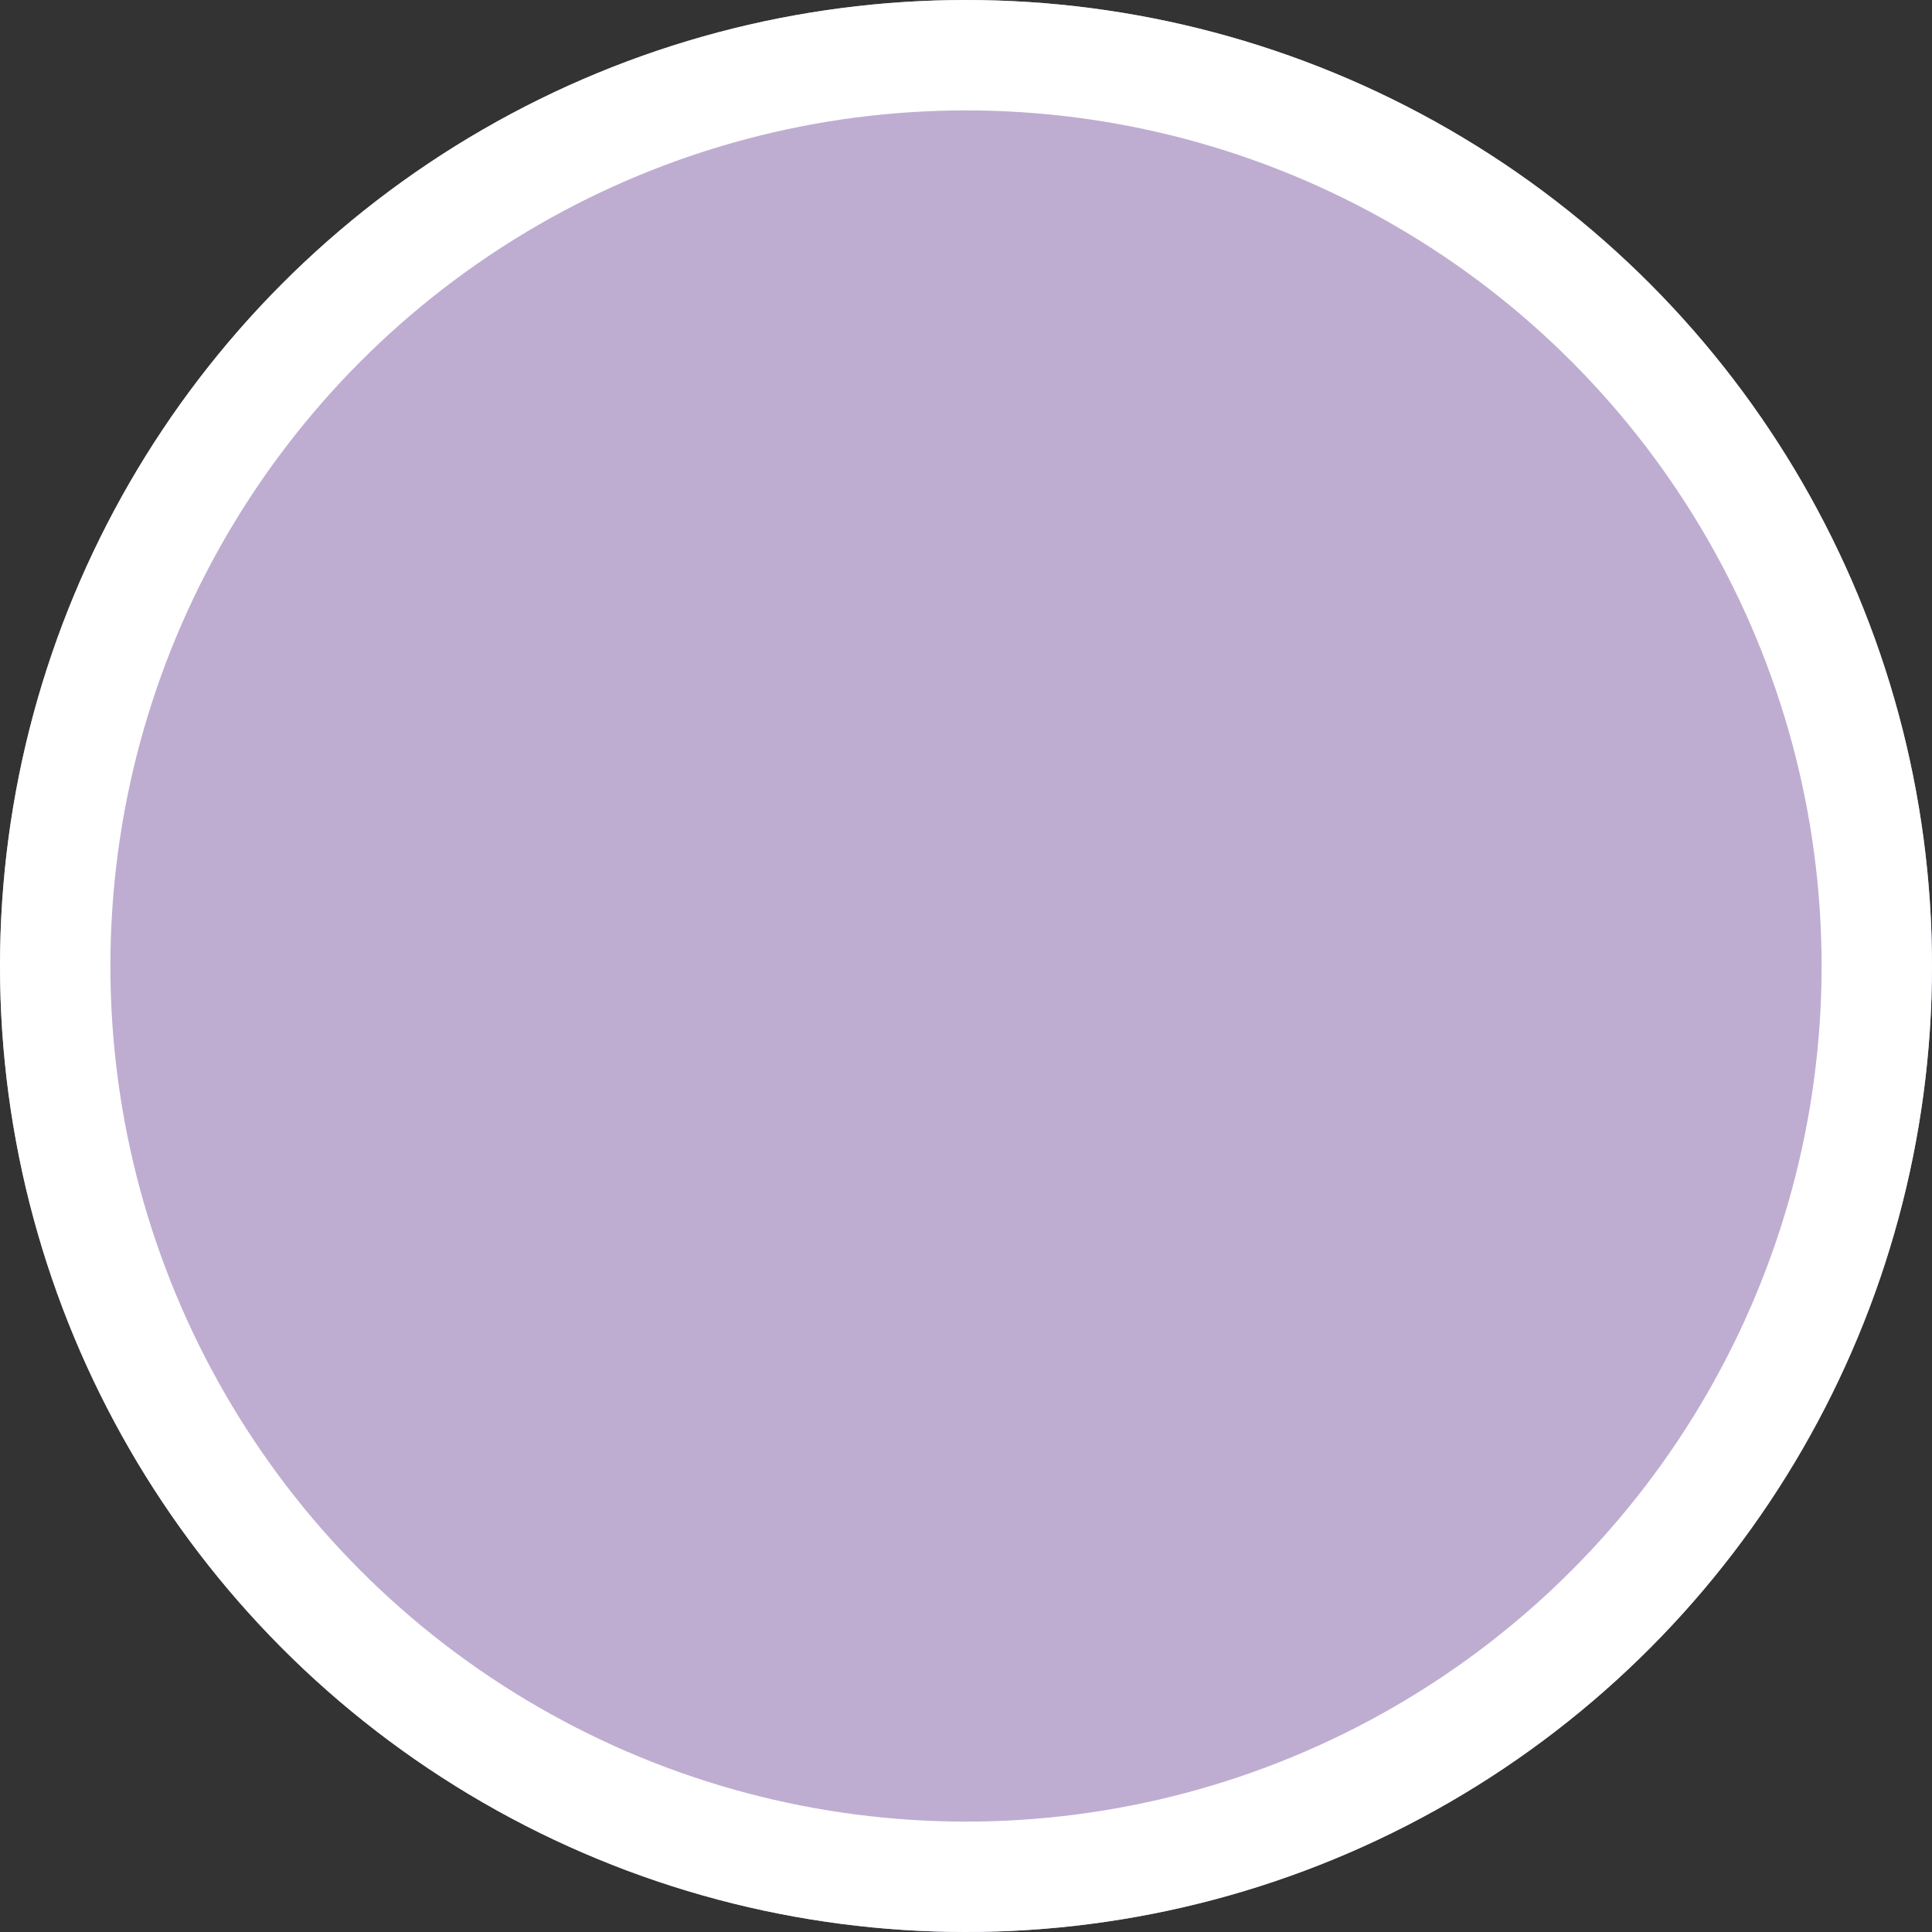 <svg xmlns="http://www.w3.org/2000/svg" width="35" height="35" viewBox="0 0 35 35"><rect x="0" y="0" width="35" height="35" fill="#333333" stroke="none"/><g id="Ellipse_1" data-name="Ellipse 1" fill="#beadd1" stroke="#fff" stroke-width="2"><circle cx="17.5" cy="17.5" r="17.5" stroke="none"></circle><circle cx="17.5" cy="17.5" r="16.5" fill="none"></circle></g></svg>